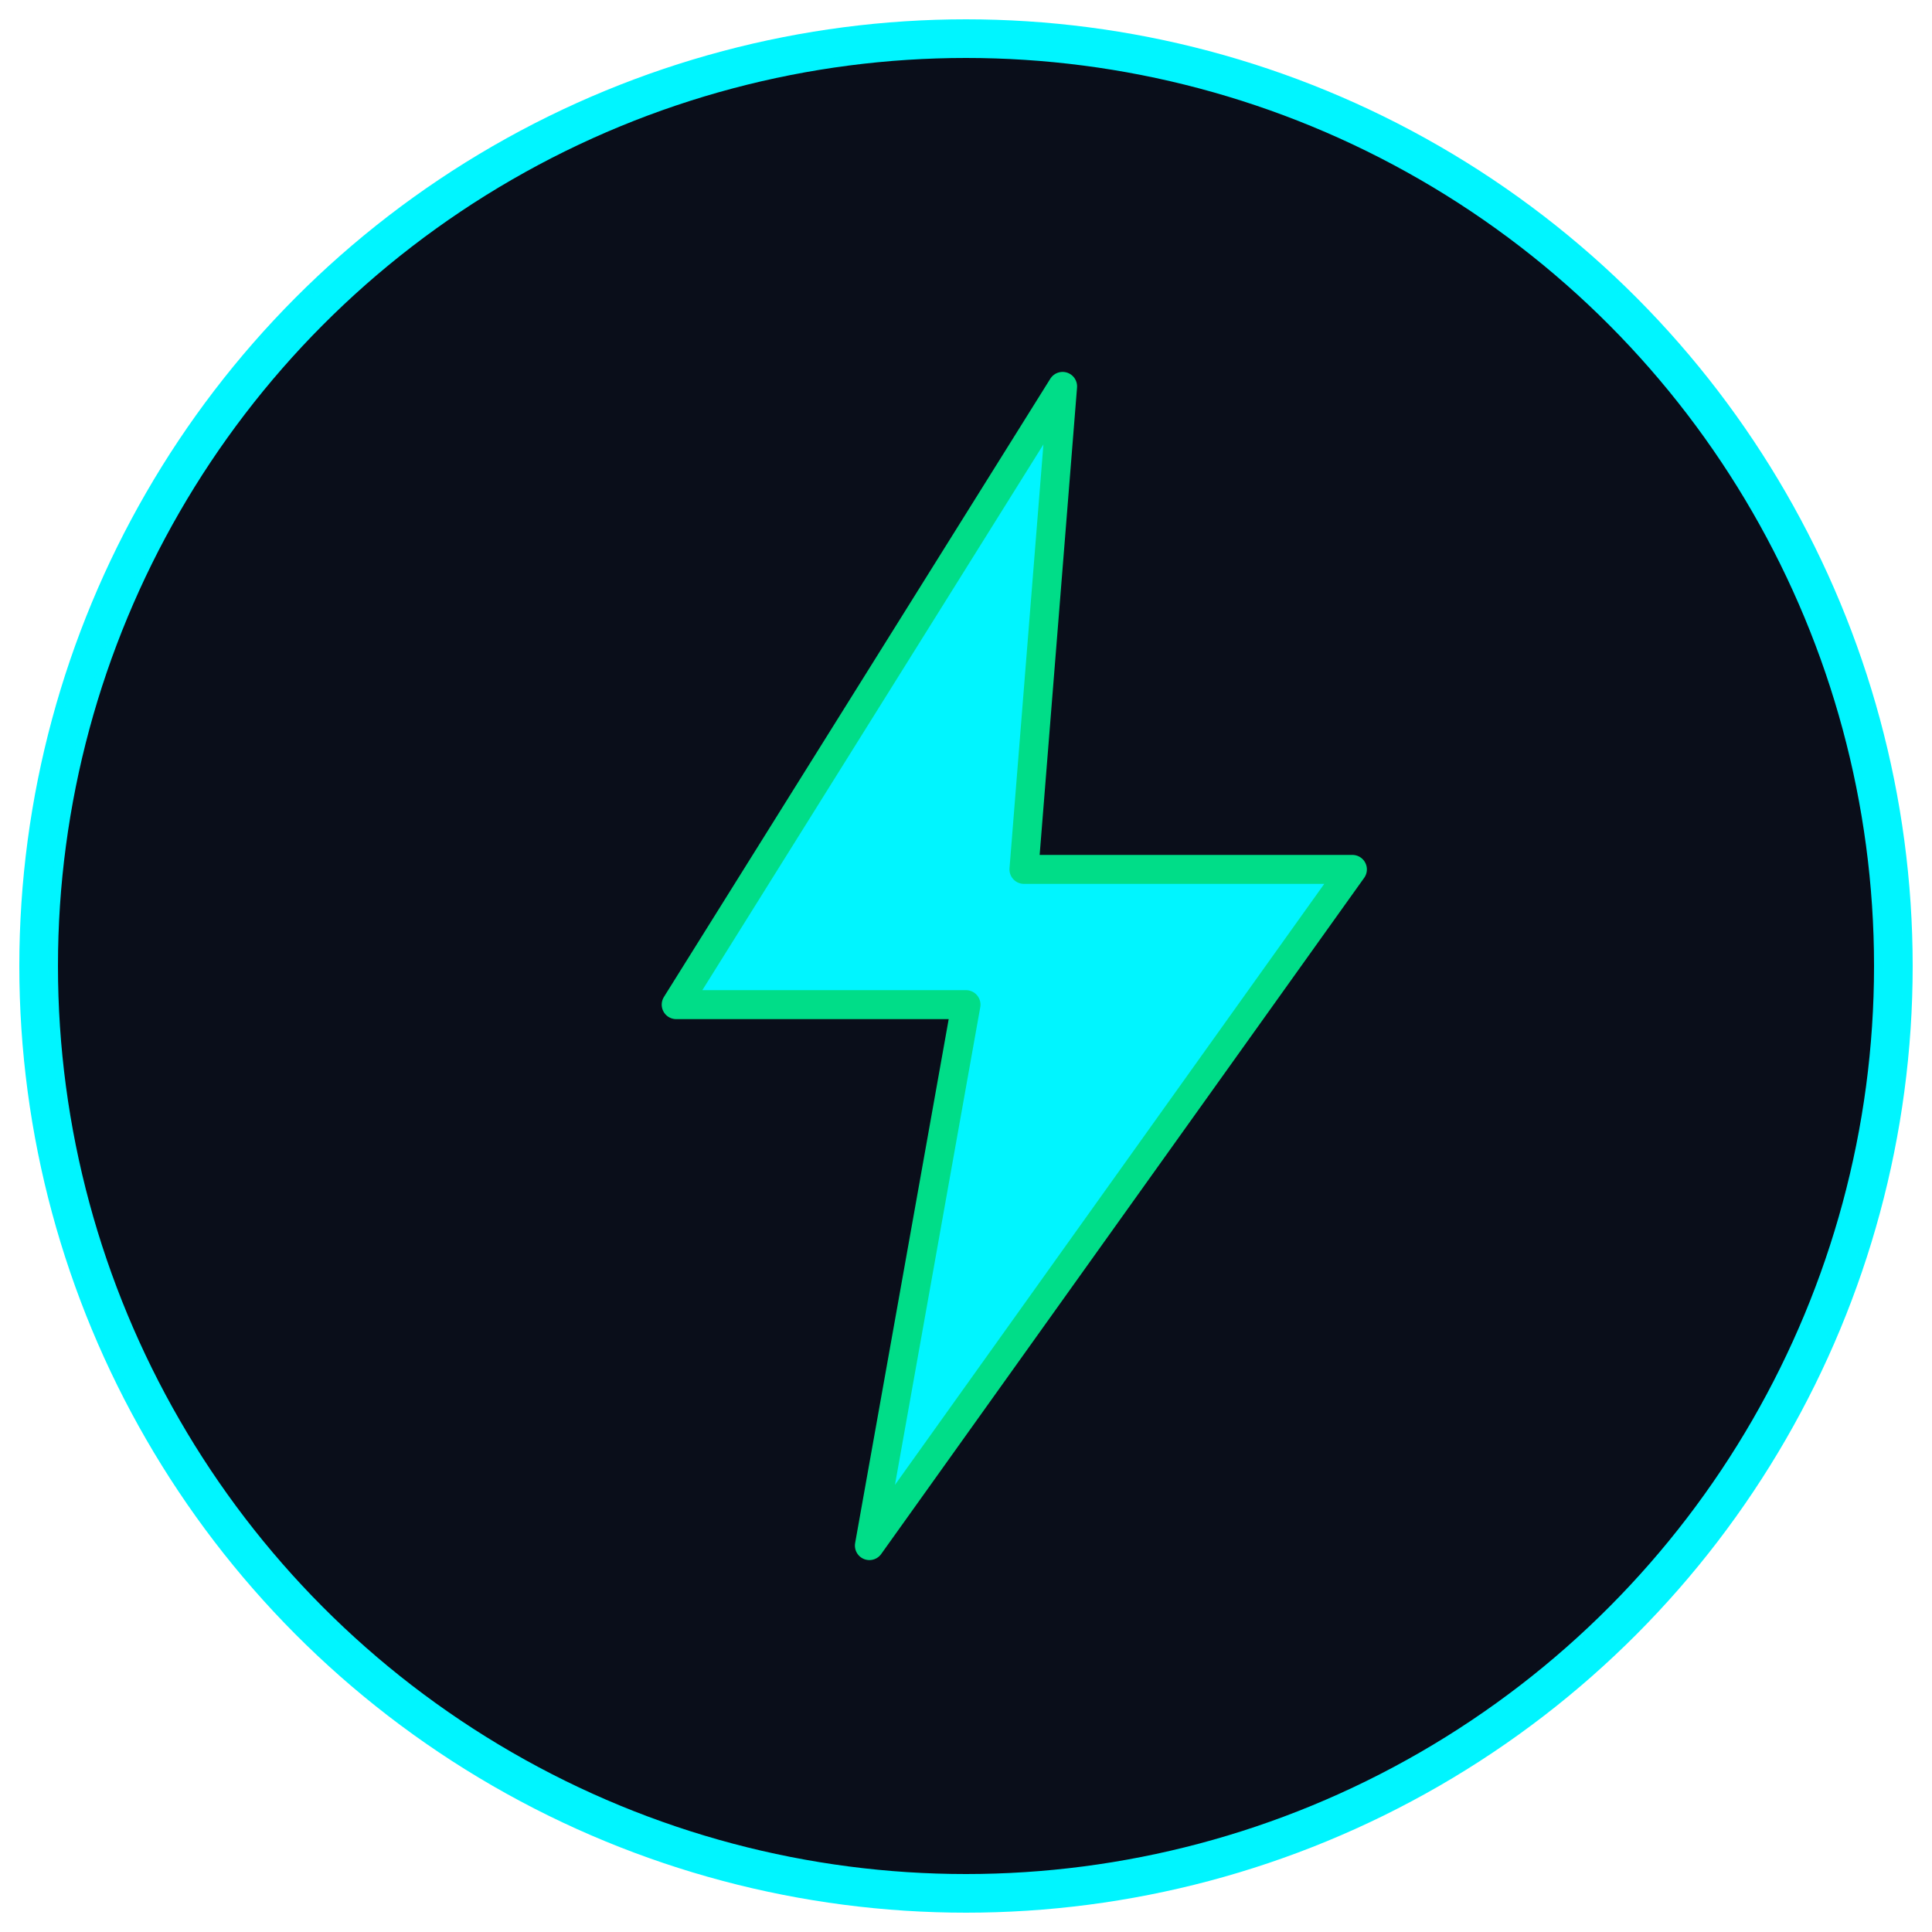 <svg xmlns="http://www.w3.org/2000/svg" viewBox="0 0 100 100">
  <!-- Background circle -->
  <circle cx="50" cy="50" r="48" fill="#0A0E1A" stroke="#00F5FF" stroke-width="2"/>

  <!-- Lightning bolt (⚡) styled -->
  <path
    d="M 55 20 L 35 52 L 50 52 L 45 80 L 70 45 L 53 45 L 55 20 Z"
    fill="#00F5FF"
    stroke="#00DD88"
    stroke-width="1.5"
    stroke-linejoin="round"
  />

  <!-- Subtle glow effect -->
  <circle cx="50" cy="50" r="48" fill="none" stroke="#00F5FF" stroke-width="1" opacity="0.3"/>
</svg>
